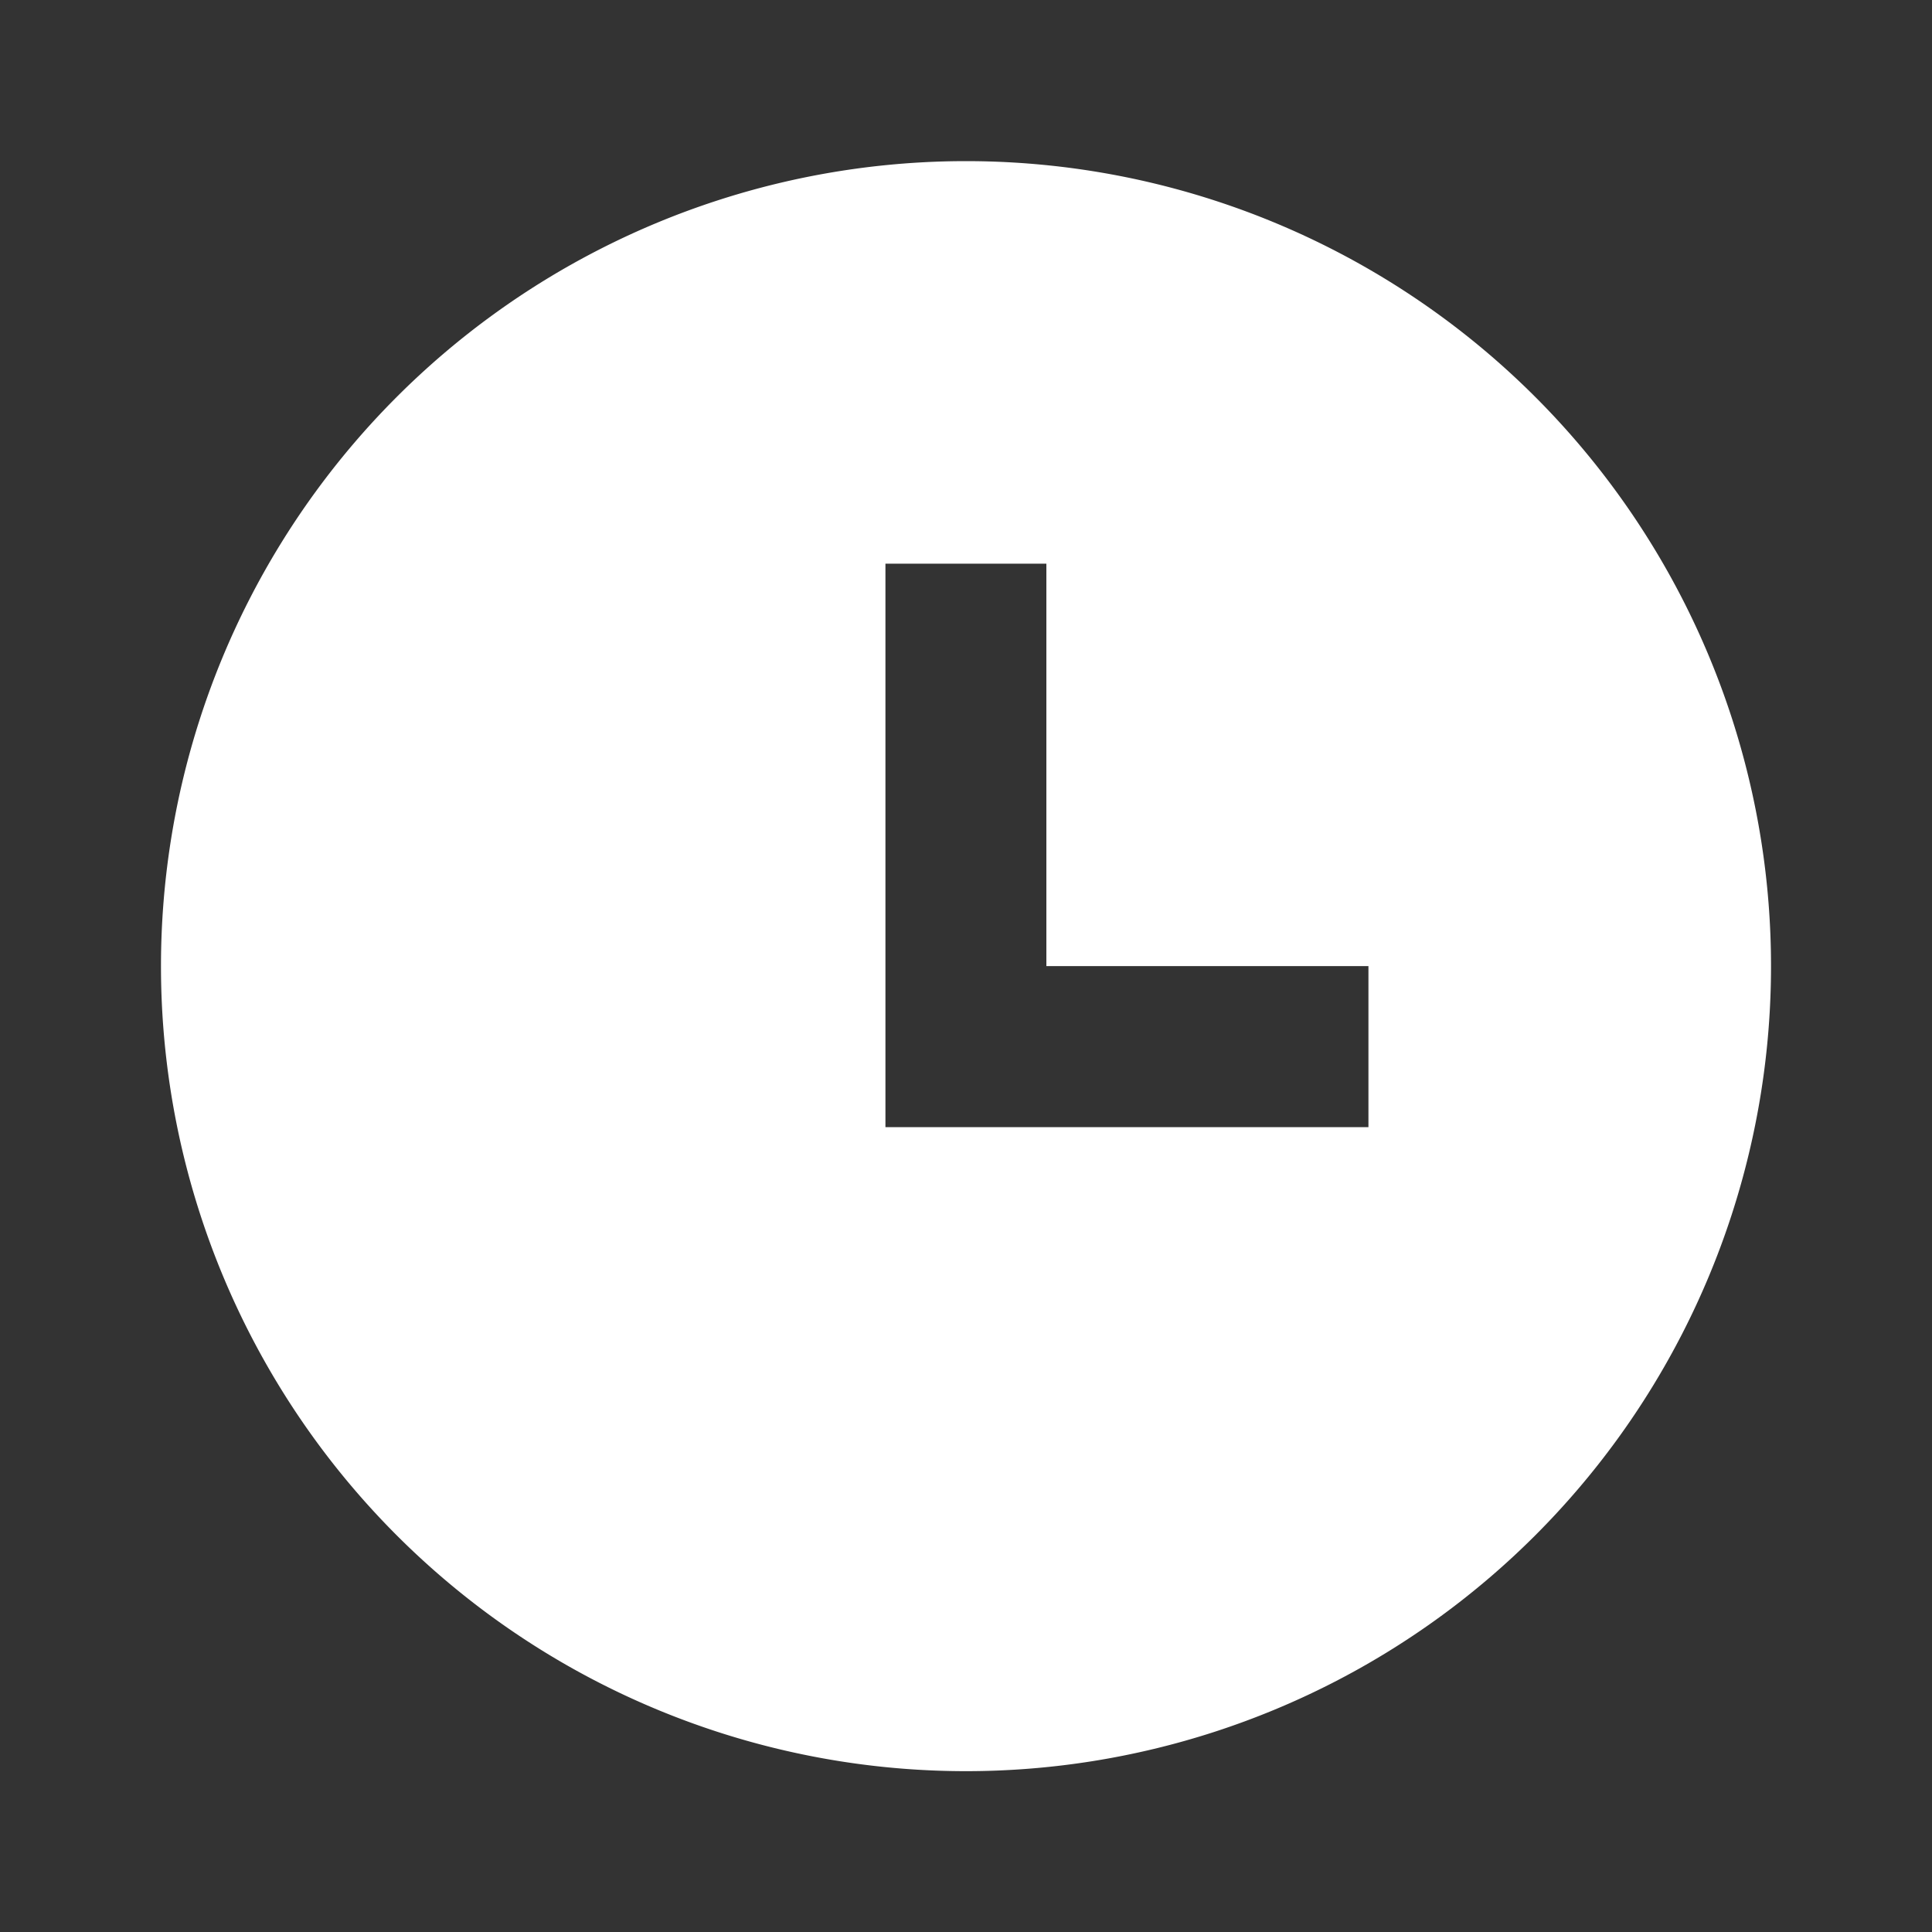 <svg width="20" height="20" viewBox="0 0 20 20" fill="none" xmlns="http://www.w3.org/2000/svg"><rect x="0" y="0" width="20" height="20" fill="#333333" stroke="none"/><path d="M10 18.335a8.333 8.333 0 1 1 0-16.667 8.333 8.333 0 1 1 0 16.667ZM10.832 10V5.835H9.166v5.833h5v-1.667h-3.333Z" fill="#fff"/></svg>